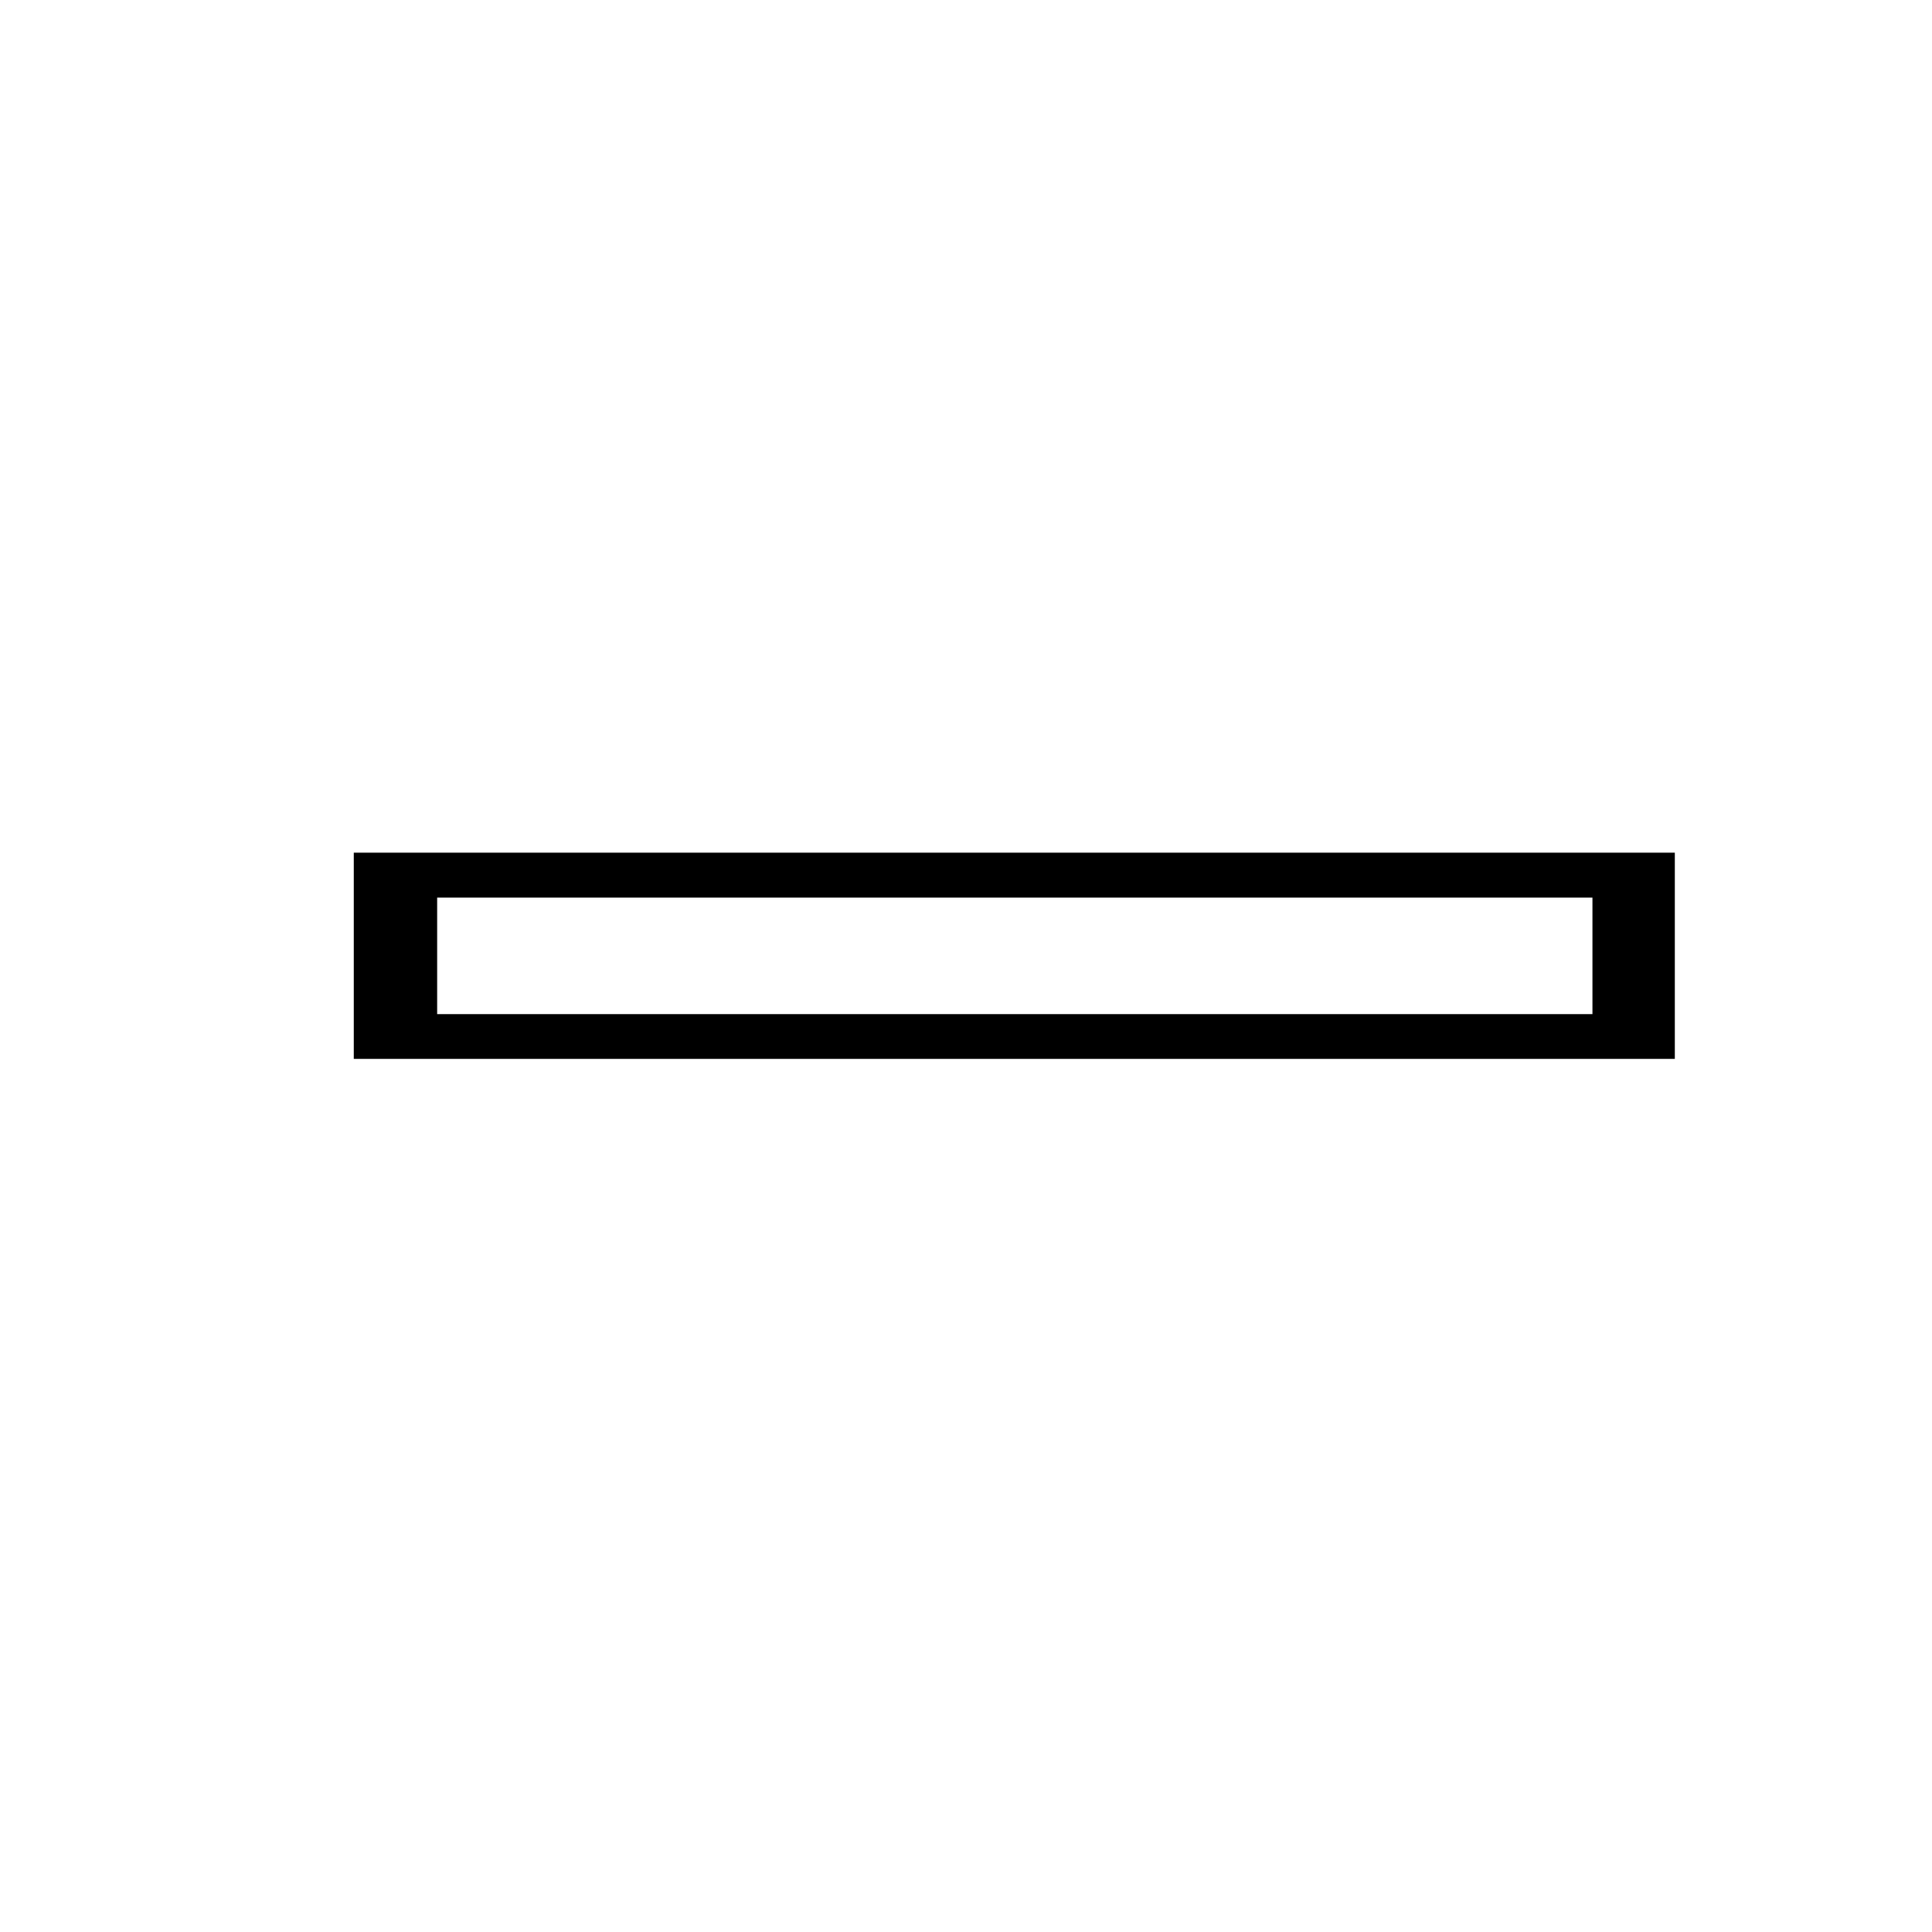 <svg width="346.667" height="346.667" xmlns="http://www.w3.org/2000/svg" xmlns:svg="http://www.w3.org/2000/svg" enable-background="new 0 0 90 25" version="1.1" xml:space="preserve">
 <g class="layer">
  <path class="st0" d="m63.48,153l0,37l0,0l237.04,0l0,-37l-237.04,0zm222.26,28.97l-207.3,0l0,-20.91l207.3,0l0,20.91z" id="element"/>
 </g>
</svg>